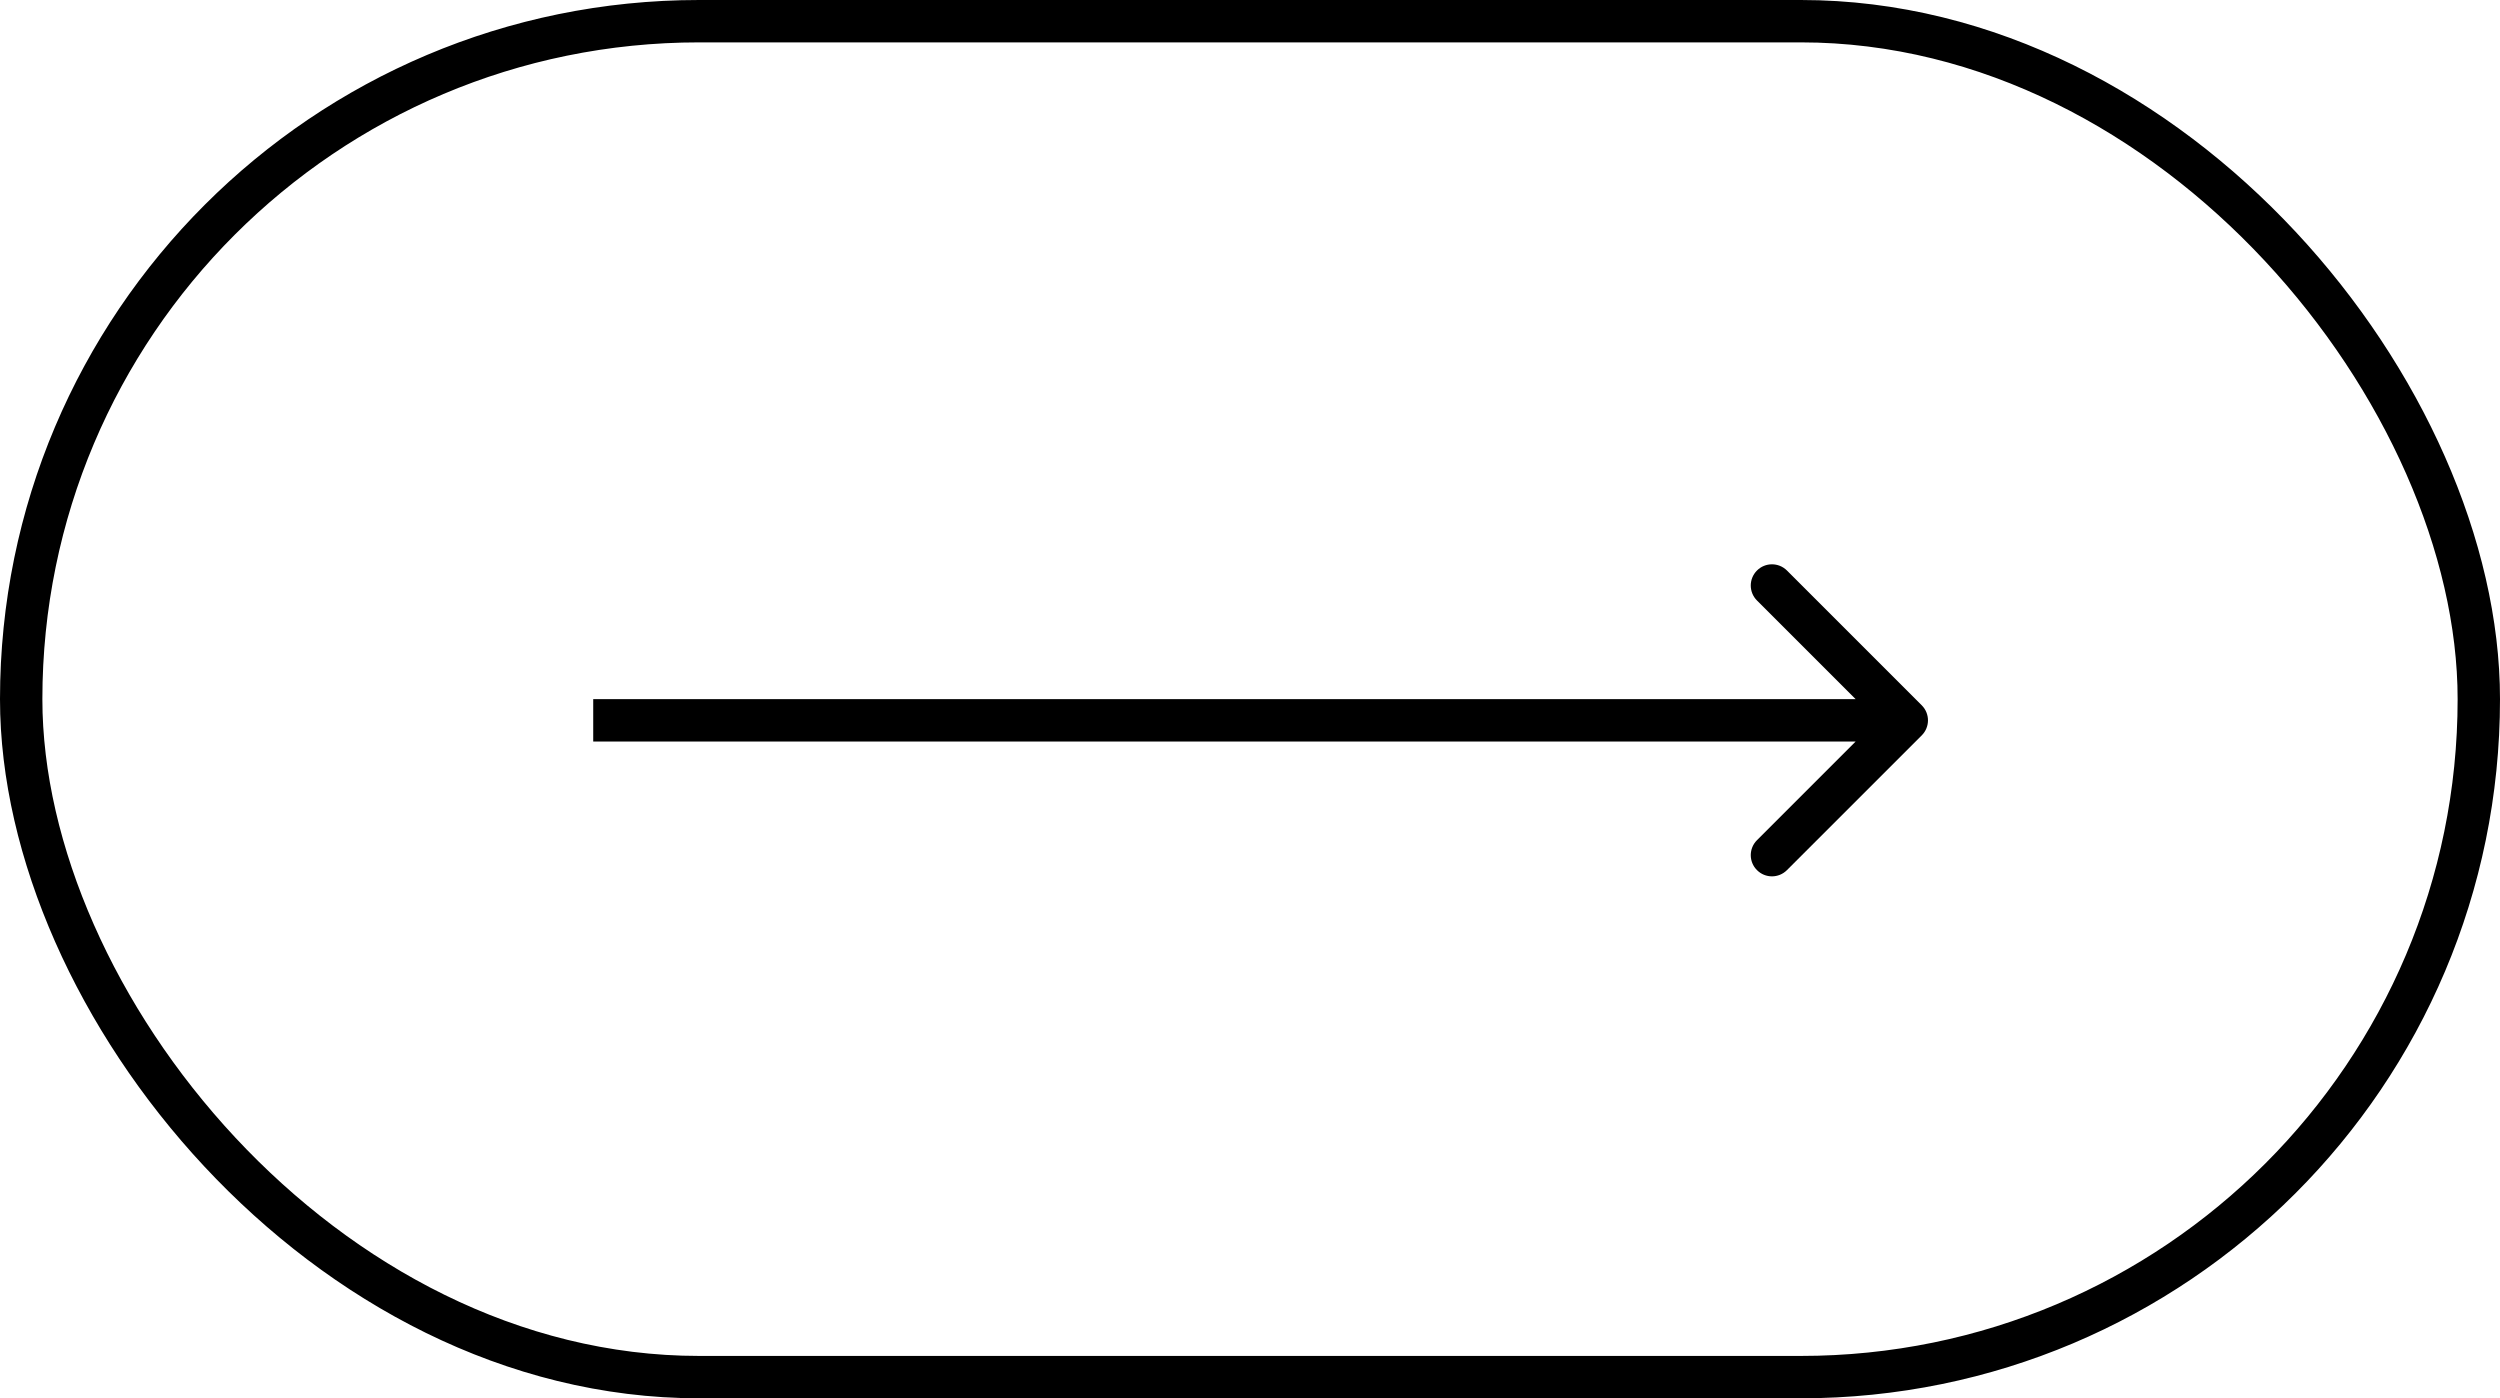 <?xml version="1.0" encoding="UTF-8"?> <svg xmlns="http://www.w3.org/2000/svg" width="59" height="33" viewBox="0 0 59 33" fill="none"> <rect x="0.5" y="0.5" width="58" height="32" rx="16" stroke="black"></rect> <path d="M45.354 17.354C45.549 17.158 45.549 16.842 45.354 16.646L42.172 13.464C41.976 13.269 41.66 13.269 41.465 13.464C41.269 13.66 41.269 13.976 41.465 14.172L44.293 17L41.465 19.828C41.269 20.024 41.269 20.34 41.465 20.535C41.66 20.731 41.976 20.731 42.172 20.535L45.354 17.354ZM14 17.5H45V16.5H14V17.5Z" fill="black"></path> </svg> 